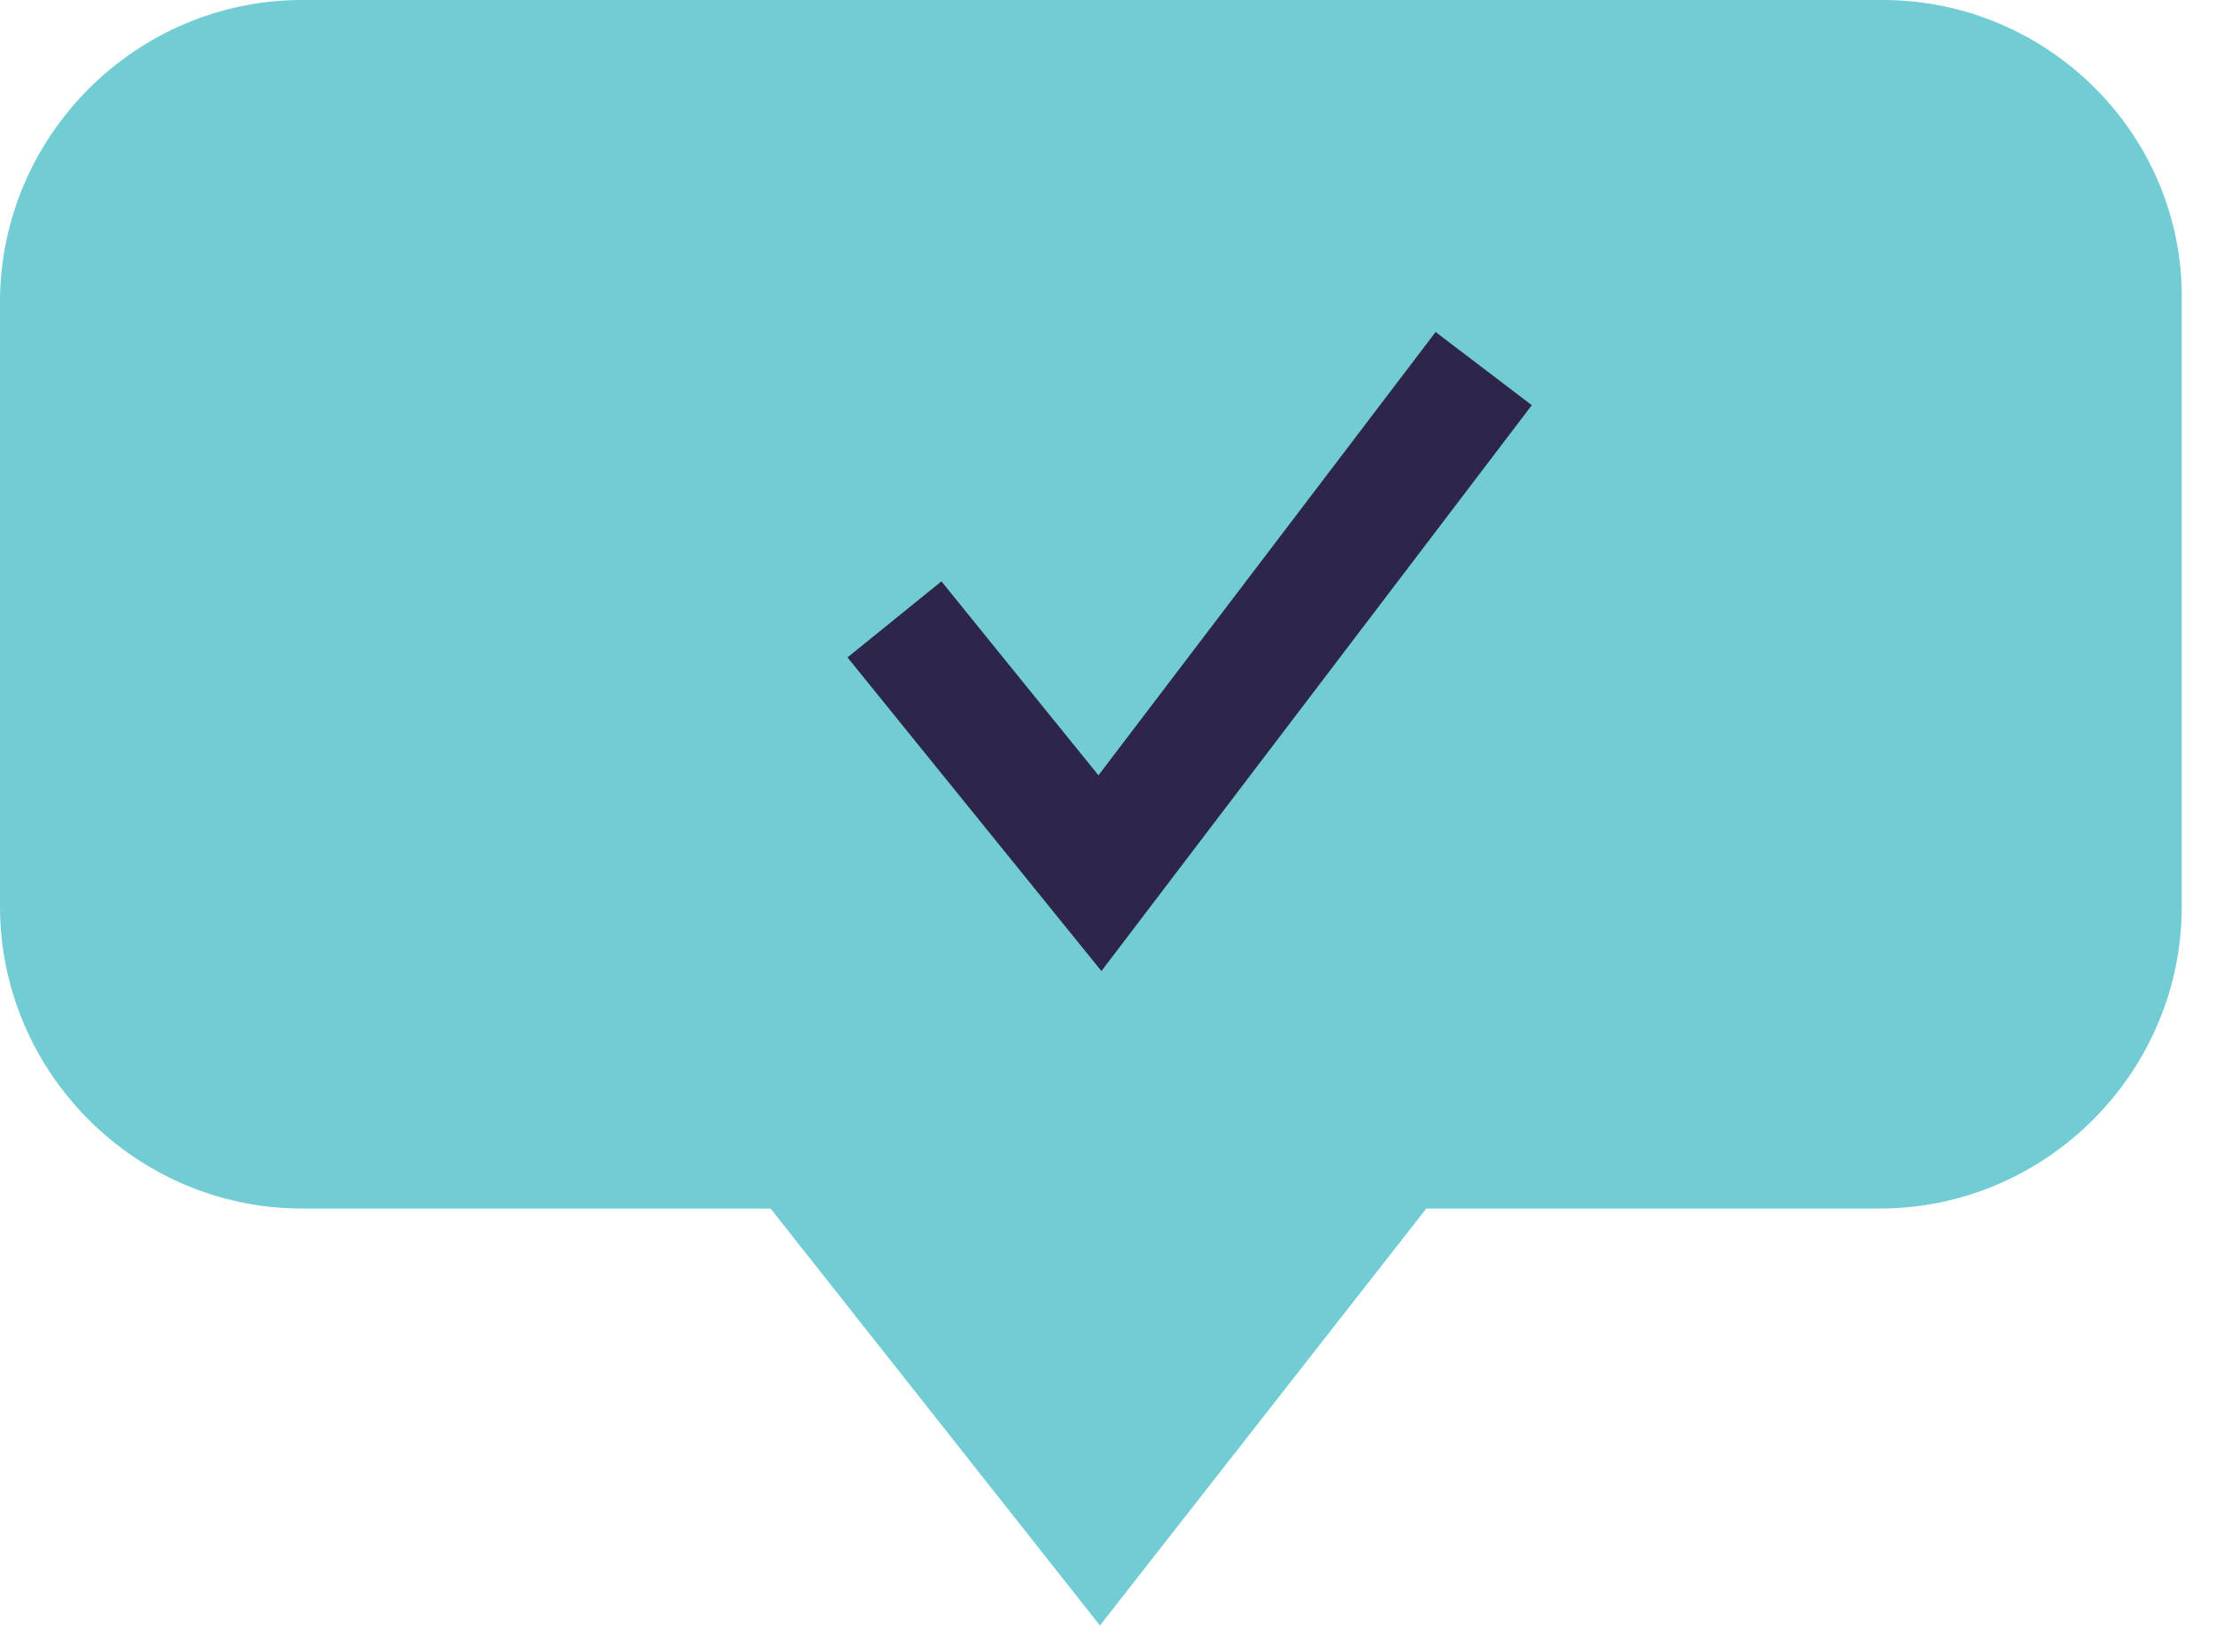 <?xml version="1.0" encoding="UTF-8" standalone="no"?><!DOCTYPE svg PUBLIC "-//W3C//DTD SVG 1.1//EN" "http://www.w3.org/Graphics/SVG/1.1/DTD/svg11.dtd"><svg width="100%" height="100%" viewBox="0 0 55 41" version="1.1" xmlns="http://www.w3.org/2000/svg" xmlns:xlink="http://www.w3.org/1999/xlink" xml:space="preserve" xmlns:serif="http://www.serif.com/" style="fill-rule:evenodd;clip-rule:evenodd;"><path id="b1-bubble" d="M46.725,0l-39.225,0c-4.125,0 -7.5,3.375 -7.5,7.5l0,15c0,4.125 3.375,7.5 7.5,7.5l11.625,0l8.175,10.35l8.1,-10.35l11.25,0c4.125,0 7.5,-3.375 7.5,-7.5l0,-15c0.075,-4.125 -3.3,-7.5 -7.425,-7.5Z" style="fill:#71ccd4;fill-rule:nonzero;"/><path id="b1-checkmark" d="M22.2,15.375l5.1,6.3l9.525,-12.525" style="fill:none;fill-rule:nonzero;stroke:#2d2649;stroke-width:3px;"/></svg>